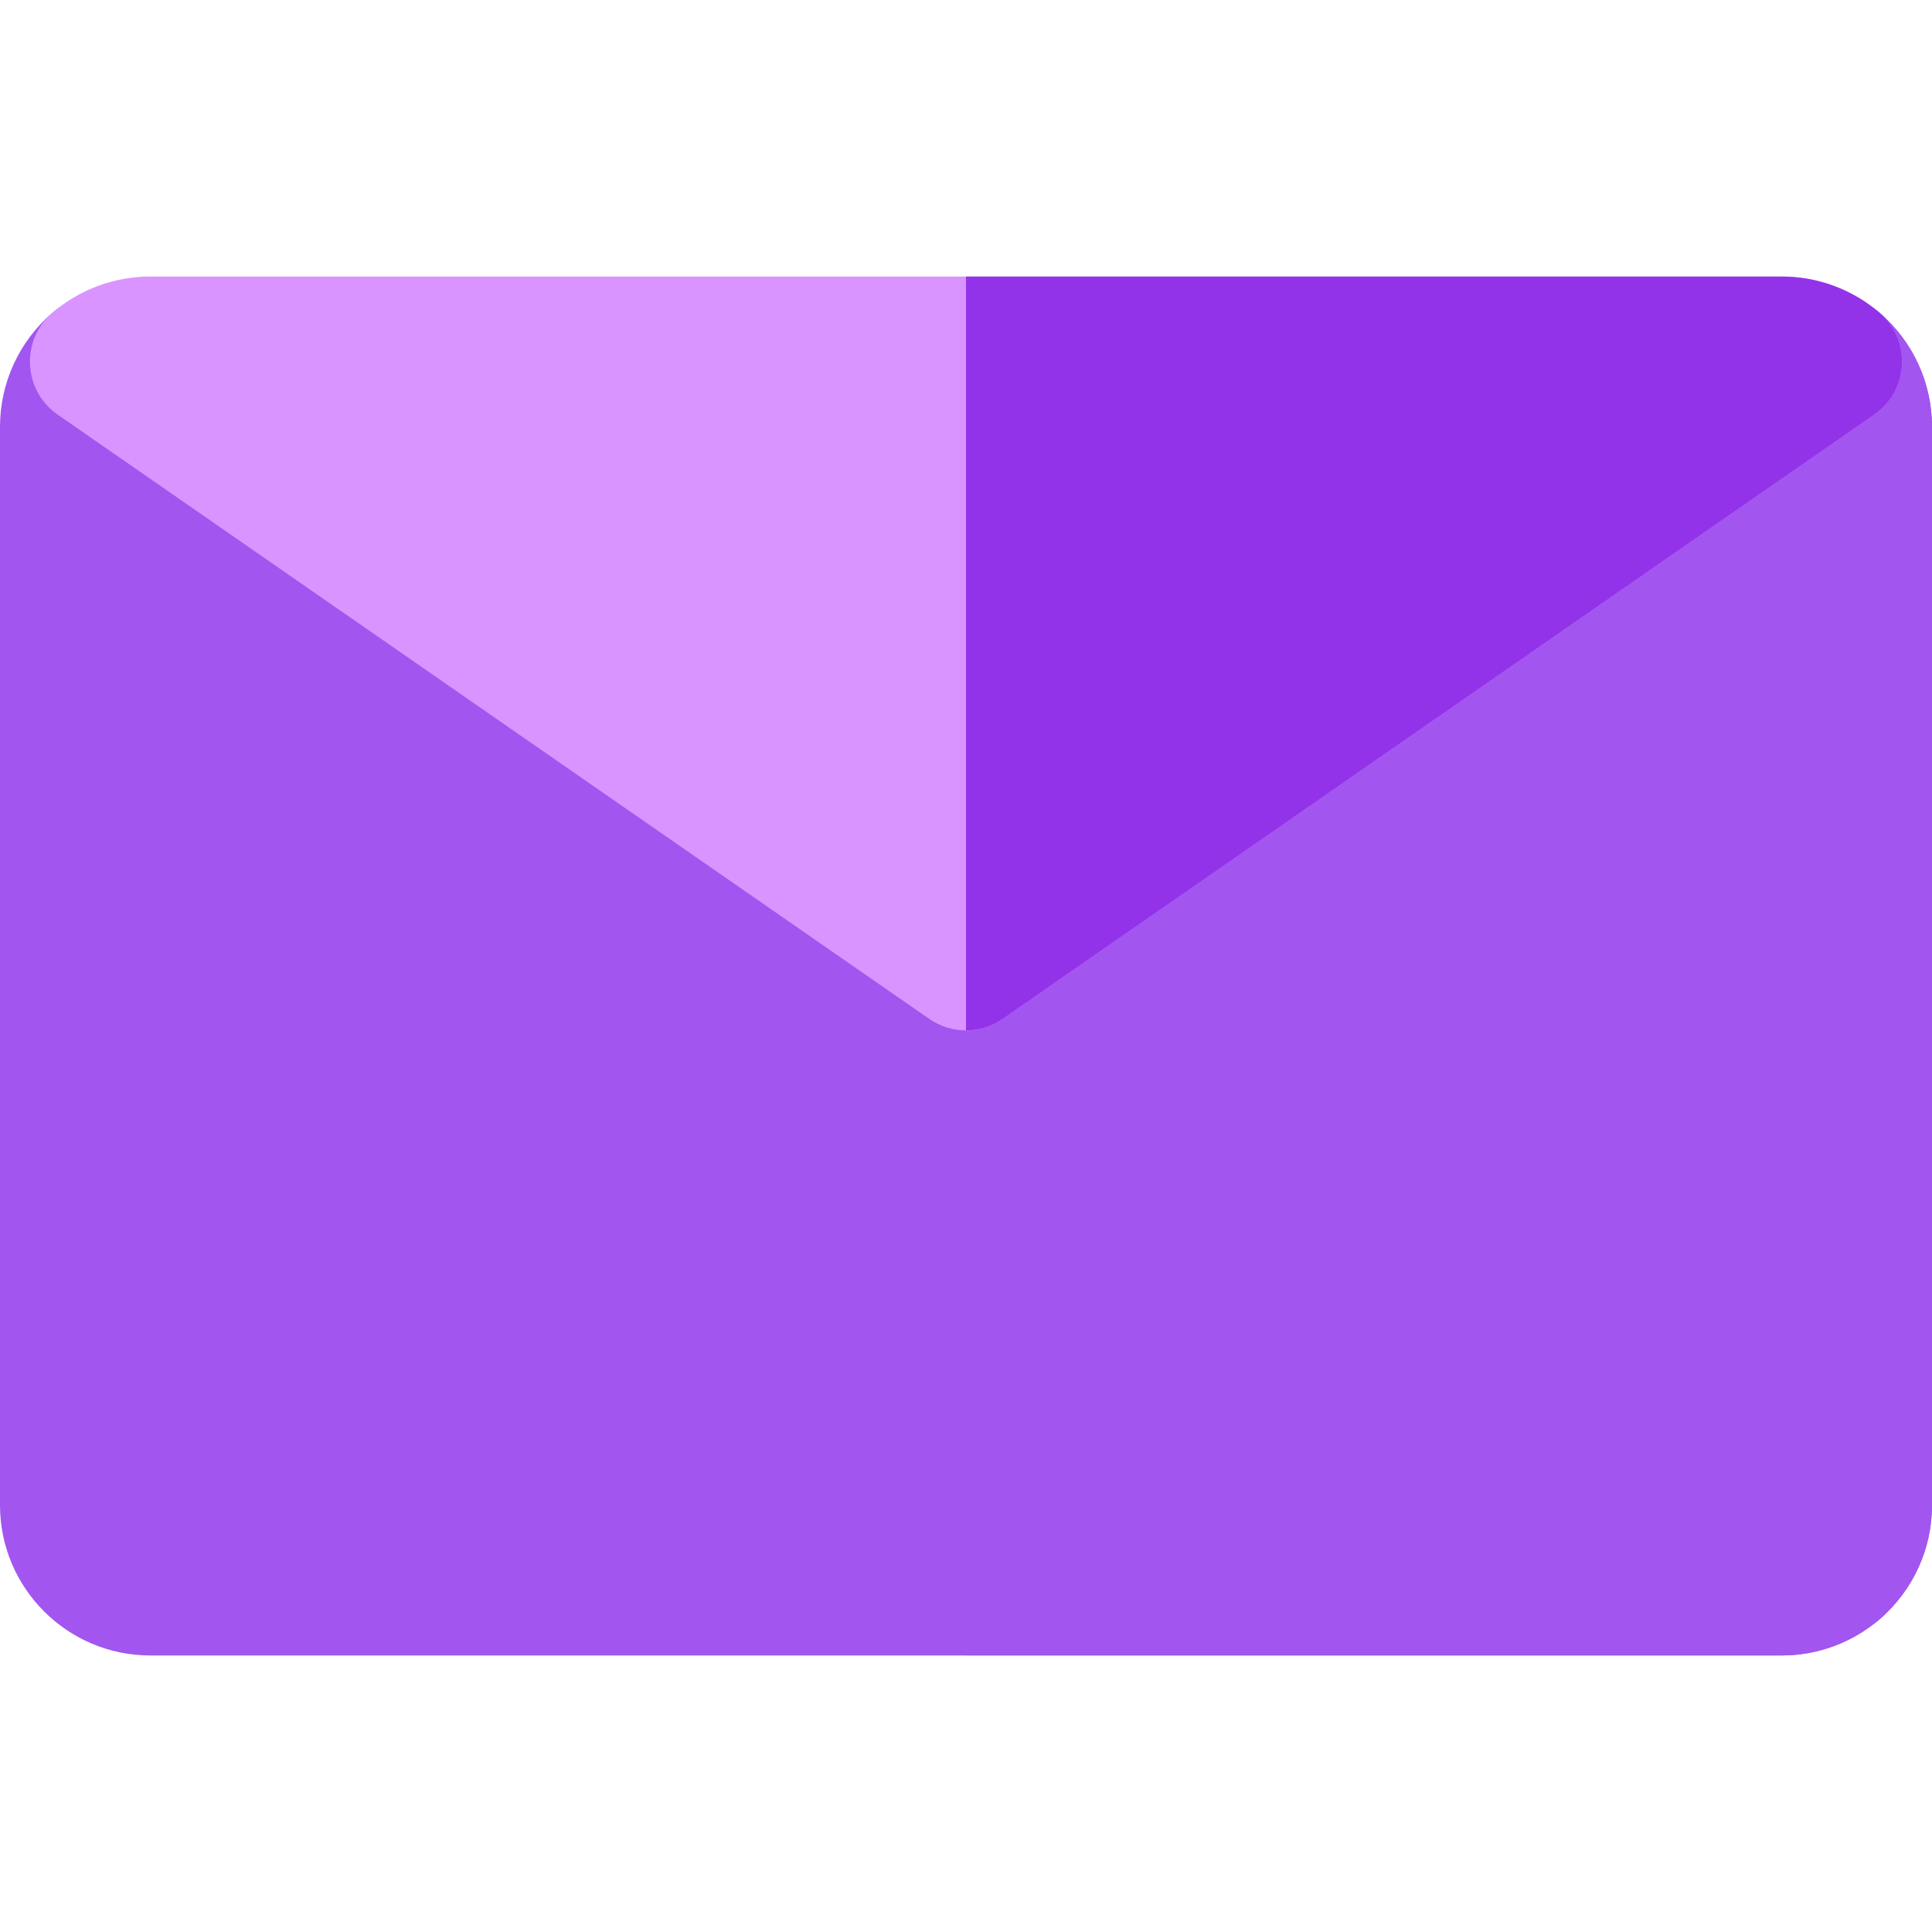 <svg height="34px" width="34px" version="1.1" id="Layer_1" xmlns="http://www.w3.org/2000/svg" xmlns:xlink="http://www.w3.org/1999/xlink" viewBox="0 0 512 512" xml:space="preserve" fill="#000000"><g id="SVGRepo_bgCarrier" stroke-width="0"></g><g id="SVGRepo_tracerCarrier" stroke-linecap="round" stroke-linejoin="round"></g><g id="SVGRepo_iconCarrier"> <path style="fill:#A355F0;" d="M472.178,438.716H39.822C17.864,438.716,0,420.852,0,398.894V113.106 c0-11.617,5.055-22.625,13.872-30.202c5.893-5.065,14.463-5.51,20.847-1.083l462.007,320.306c9.169,6.356,9.869,19.685,1.405,26.965 C490.917,435.298,481.7,438.716,472.178,438.716z"></path> <g> <path style="fill:#A355F0;" d="M496.726,402.128L256,235.233v203.482h216.178c9.522,0,18.739-3.418,25.954-9.623 C506.597,421.812,505.896,408.484,496.726,402.128z"></path> <path style="fill:#A355F0;" d="M477.28,430.179L246.277,270.025c-9.779-6.779-9.785-21.27,0-28.051L477.28,81.821 c6.383-4.426,14.954-3.983,20.848,1.083C506.945,90.482,512,101.49,512,113.106v285.787c0,11.617-5.055,22.625-13.872,30.202 C492.23,434.166,483.657,434.602,477.28,430.179z"></path> </g> <path style="fill:#A355F0;" d="M498.128,82.904c-5.894-5.067-14.465-5.509-20.848-1.083L256,235.233v41.533l221.28,153.412 c6.376,4.423,14.95,3.987,20.848-1.083C506.945,421.518,512,410.51,512,398.894V113.106C512,101.49,506.945,90.482,498.128,82.904z"></path> <path style="fill:#D994FF;" d="M246.277,270.025L15.274,109.872c-9.169-6.356-9.869-19.685-1.405-26.965 c7.215-6.204,16.432-9.622,25.954-9.622h432.356c9.522,0,18.739,3.417,25.954,9.622c8.458,7.276,7.77,20.605-1.405,26.965 L265.723,270.025C259.875,274.08,252.124,274.08,246.277,270.025z"></path> <path style="fill:#9333E9;" d="M498.132,82.908c-7.215-6.205-16.432-9.623-25.954-9.623H256v199.782c3.4,0,6.799-1.014,9.723-3.041 l231.003-160.154C505.903,103.512,506.59,90.183,498.132,82.908z"></path> </g></svg>
